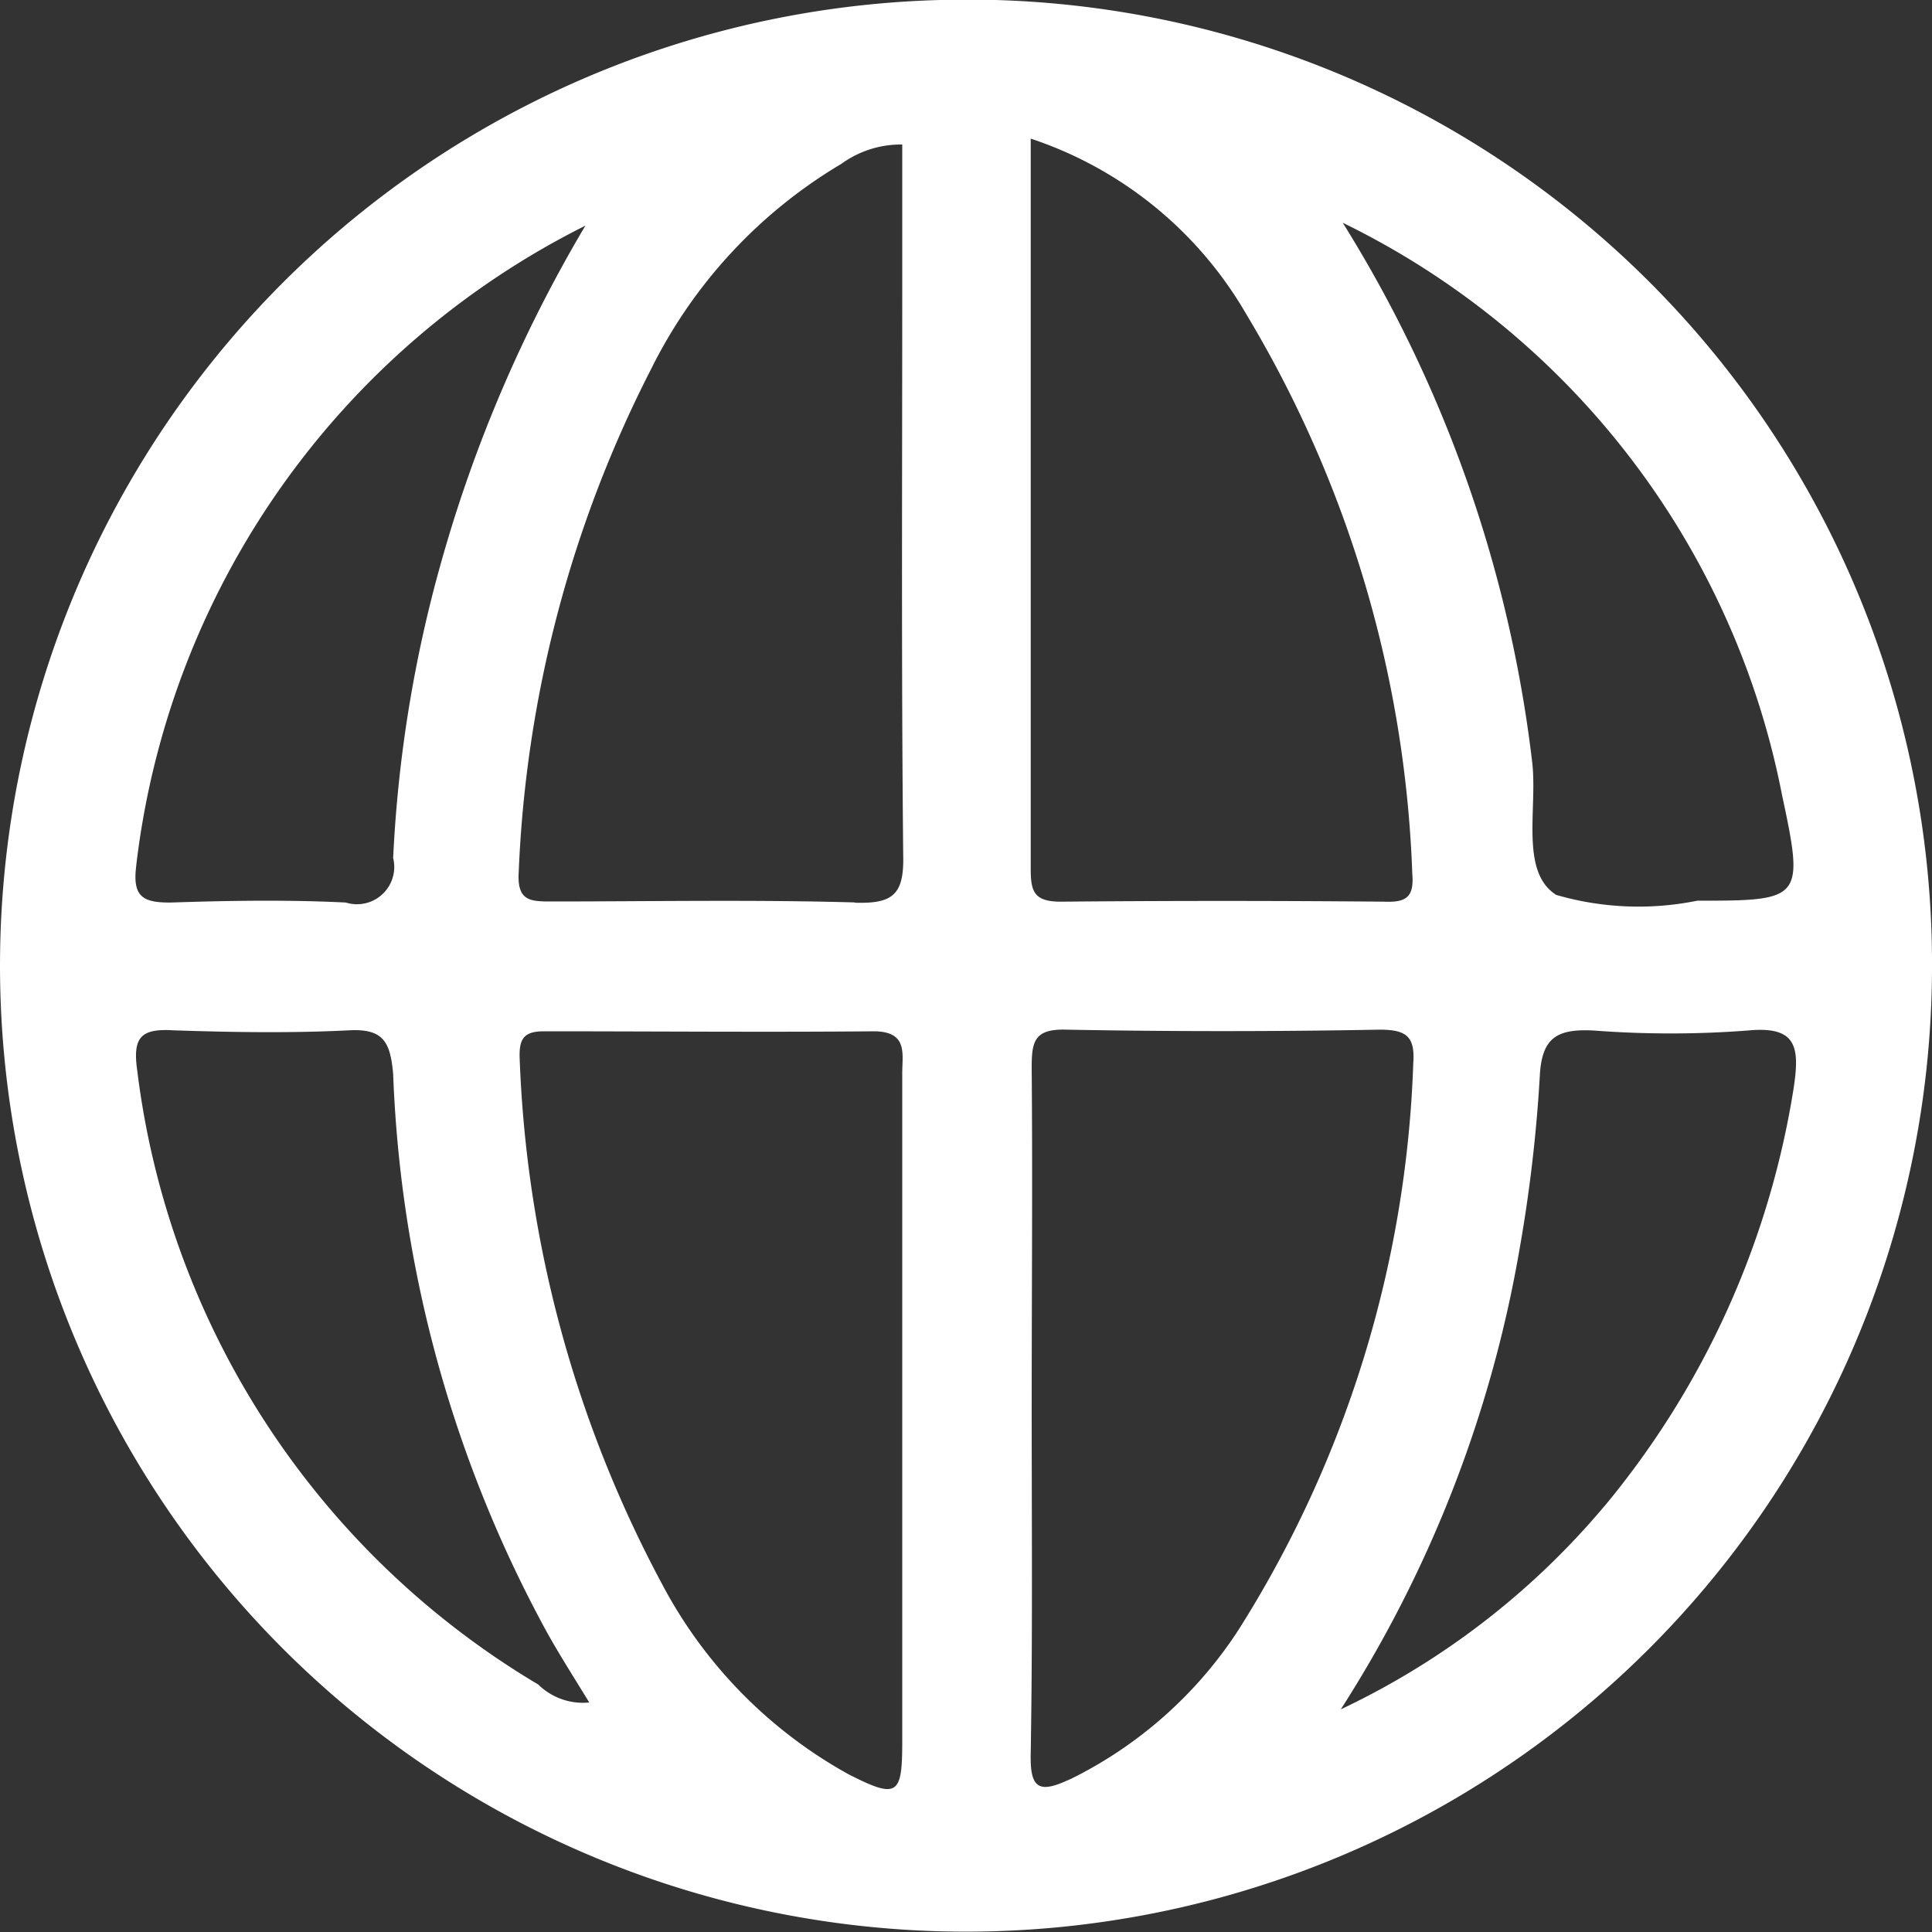 <svg xmlns="http://www.w3.org/2000/svg" width="20" height="20" viewBox="0 0 20 20">
  <rect x="0" y="0" width="20" height="20" fill="#333333" stroke="none"/>
  <defs>
    <style>
      .cls-1 {
        fill: #fff;
        fill-rule: evenodd;
      }
    </style>
  </defs>
  <path id="langsvimg1" class="cls-1" d="M1848.73,41A10,10,0,1,0,1859,51.047,9.984,9.984,0,0,0,1848.73,41Zm-8.32,8.962a8.514,8.514,0,0,1,4.65-6.626,14.493,14.493,0,0,0-1.5,3.509,13.651,13.651,0,0,0-.49,3.037,0.386,0.386,0,0,1-.49.461c-0.6-.03-1.21-0.02-1.81,0C1840.48,50.345,1840.37,50.285,1840.41,49.965Zm4.17,8.481a8.622,8.622,0,0,1-4.16-6.366c-0.05-.351.05-0.431,0.38-0.411,0.6,0.02,1.21.03,1.81,0,0.36-.02.43,0.12,0.46,0.452a13.067,13.067,0,0,0,1.6,5.794c0.13,0.231.27,0.451,0.43,0.712A0.661,0.661,0,0,1,1844.58,58.446Zm3.76-6.336v6.927c0,0.551-.05.592-0.56,0.331a4.816,4.816,0,0,1-1.92-1.955,12.477,12.477,0,0,1-1.48-5.443c-0.01-.211.04-0.291,0.25-0.291,1.14,0,2.28.01,3.42,0C1848.4,51.679,1848.34,51.909,1848.34,52.11Zm-0.49-1.765c-1.05-.03-2.1-0.01-3.15-0.01-0.22,0-.35-0.01-0.33-0.311a12.535,12.535,0,0,1,1.37-5.2,5.105,5.105,0,0,1,1.97-2.125,1.049,1.049,0,0,1,.63-0.2V43.99c0,1.955-.01,3.909.01,5.864C1848.36,50.265,1848.24,50.356,1847.85,50.345Zm9.6-1.1c0.23,1.072.2,1.082-.88,1.082a3.053,3.053,0,0,1-1.46-.06c-0.38-.241-0.19-0.9-0.25-1.384a13.537,13.537,0,0,0-1.96-5.574A8.367,8.367,0,0,1,1857.45,49.243Zm-7.78-6.807a4.05,4.05,0,0,1,2.23,1.815,12.072,12.072,0,0,1,1.72,5.794c0.02,0.24-.06.3-0.29,0.29-1.12-.01-2.23-0.01-3.35,0-0.28,0-.31-0.11-0.31-0.341V42.436Zm0.41,16.982c-0.32.15-.42,0.11-0.41-0.271,0.02-1.193.01-2.376,0.01-3.569,0-1.173.01-2.346,0-3.518,0-.271.02-0.411,0.36-0.4q1.62,0.03,3.24,0c0.28,0,.37.07,0.35,0.35a11.711,11.711,0,0,1-1.81,5.865A4.381,4.381,0,0,1,1850.08,59.418Zm5.53-2.827a8.061,8.061,0,0,1-2.73,2.105,12.851,12.851,0,0,0,1.85-4.762,15.4,15.4,0,0,0,.21-1.794c0.02-.4.18-0.491,0.56-0.471a10.47,10.47,0,0,0,1.59,0c0.51-.05.54,0.17,0.48,0.582A8.951,8.951,0,0,1,1855.61,56.591Z" transform="translate(-1839 -41)"/>
</svg>
